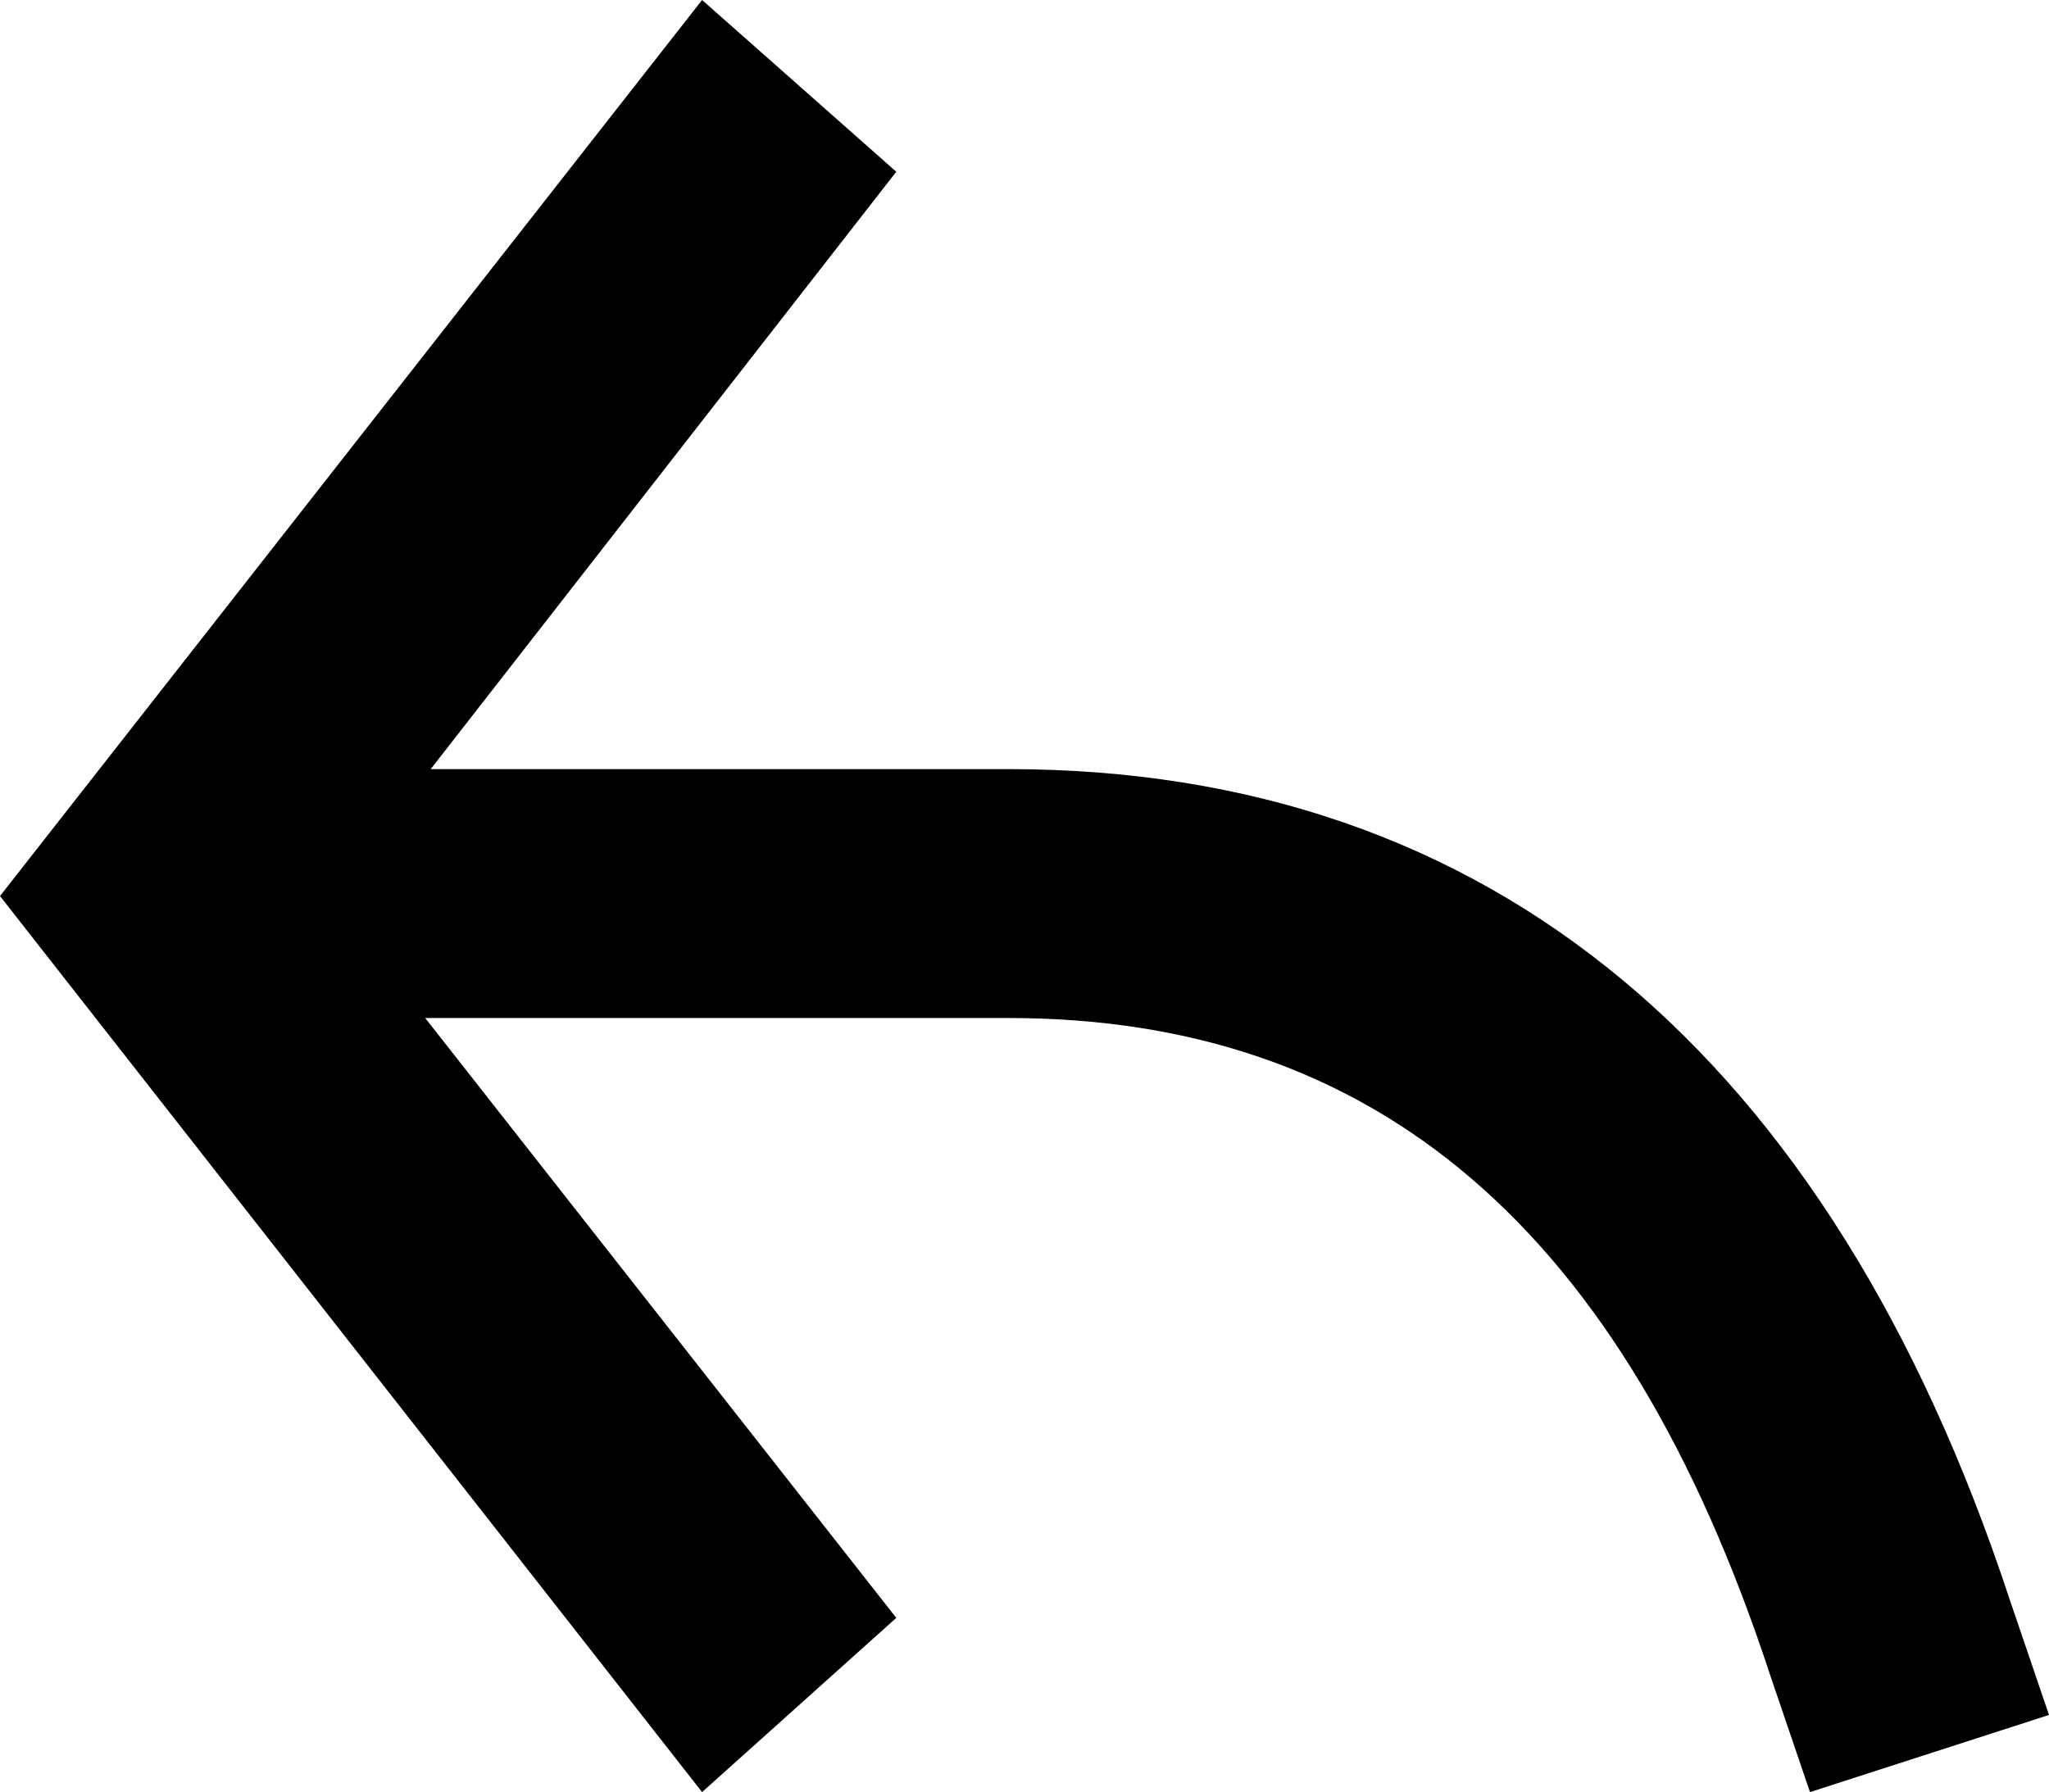 <?xml version="1.0" encoding="utf-8"?>
<!-- Generator: Adobe Illustrator 23.0.3, SVG Export Plug-In . SVG Version: 6.00 Build 0)  -->
<svg version="1.1" id="Layer_1" xmlns="http://www.w3.org/2000/svg" xmlns:xlink="http://www.w3.org/1999/xlink" x="0px" y="0px"
	 width="82.3px" height="72px" viewBox="0 0 82.3 72" enable-background="new 0 0 82.3 72" xml:space="preserve">
<g>
	<path id="Combined-Shape" d="M17,40.8l19,24.2L28.2,72L0,36L28.2,0L36,6.9L17.3,30.9h23.2c19.4,0,33,11.5,40.2,33.3l1.6,4.7
		L72.7,72l-1.6-4.7c-5.9-18-15.9-26.4-30.6-26.4H17z"/>
</g>
</svg>
